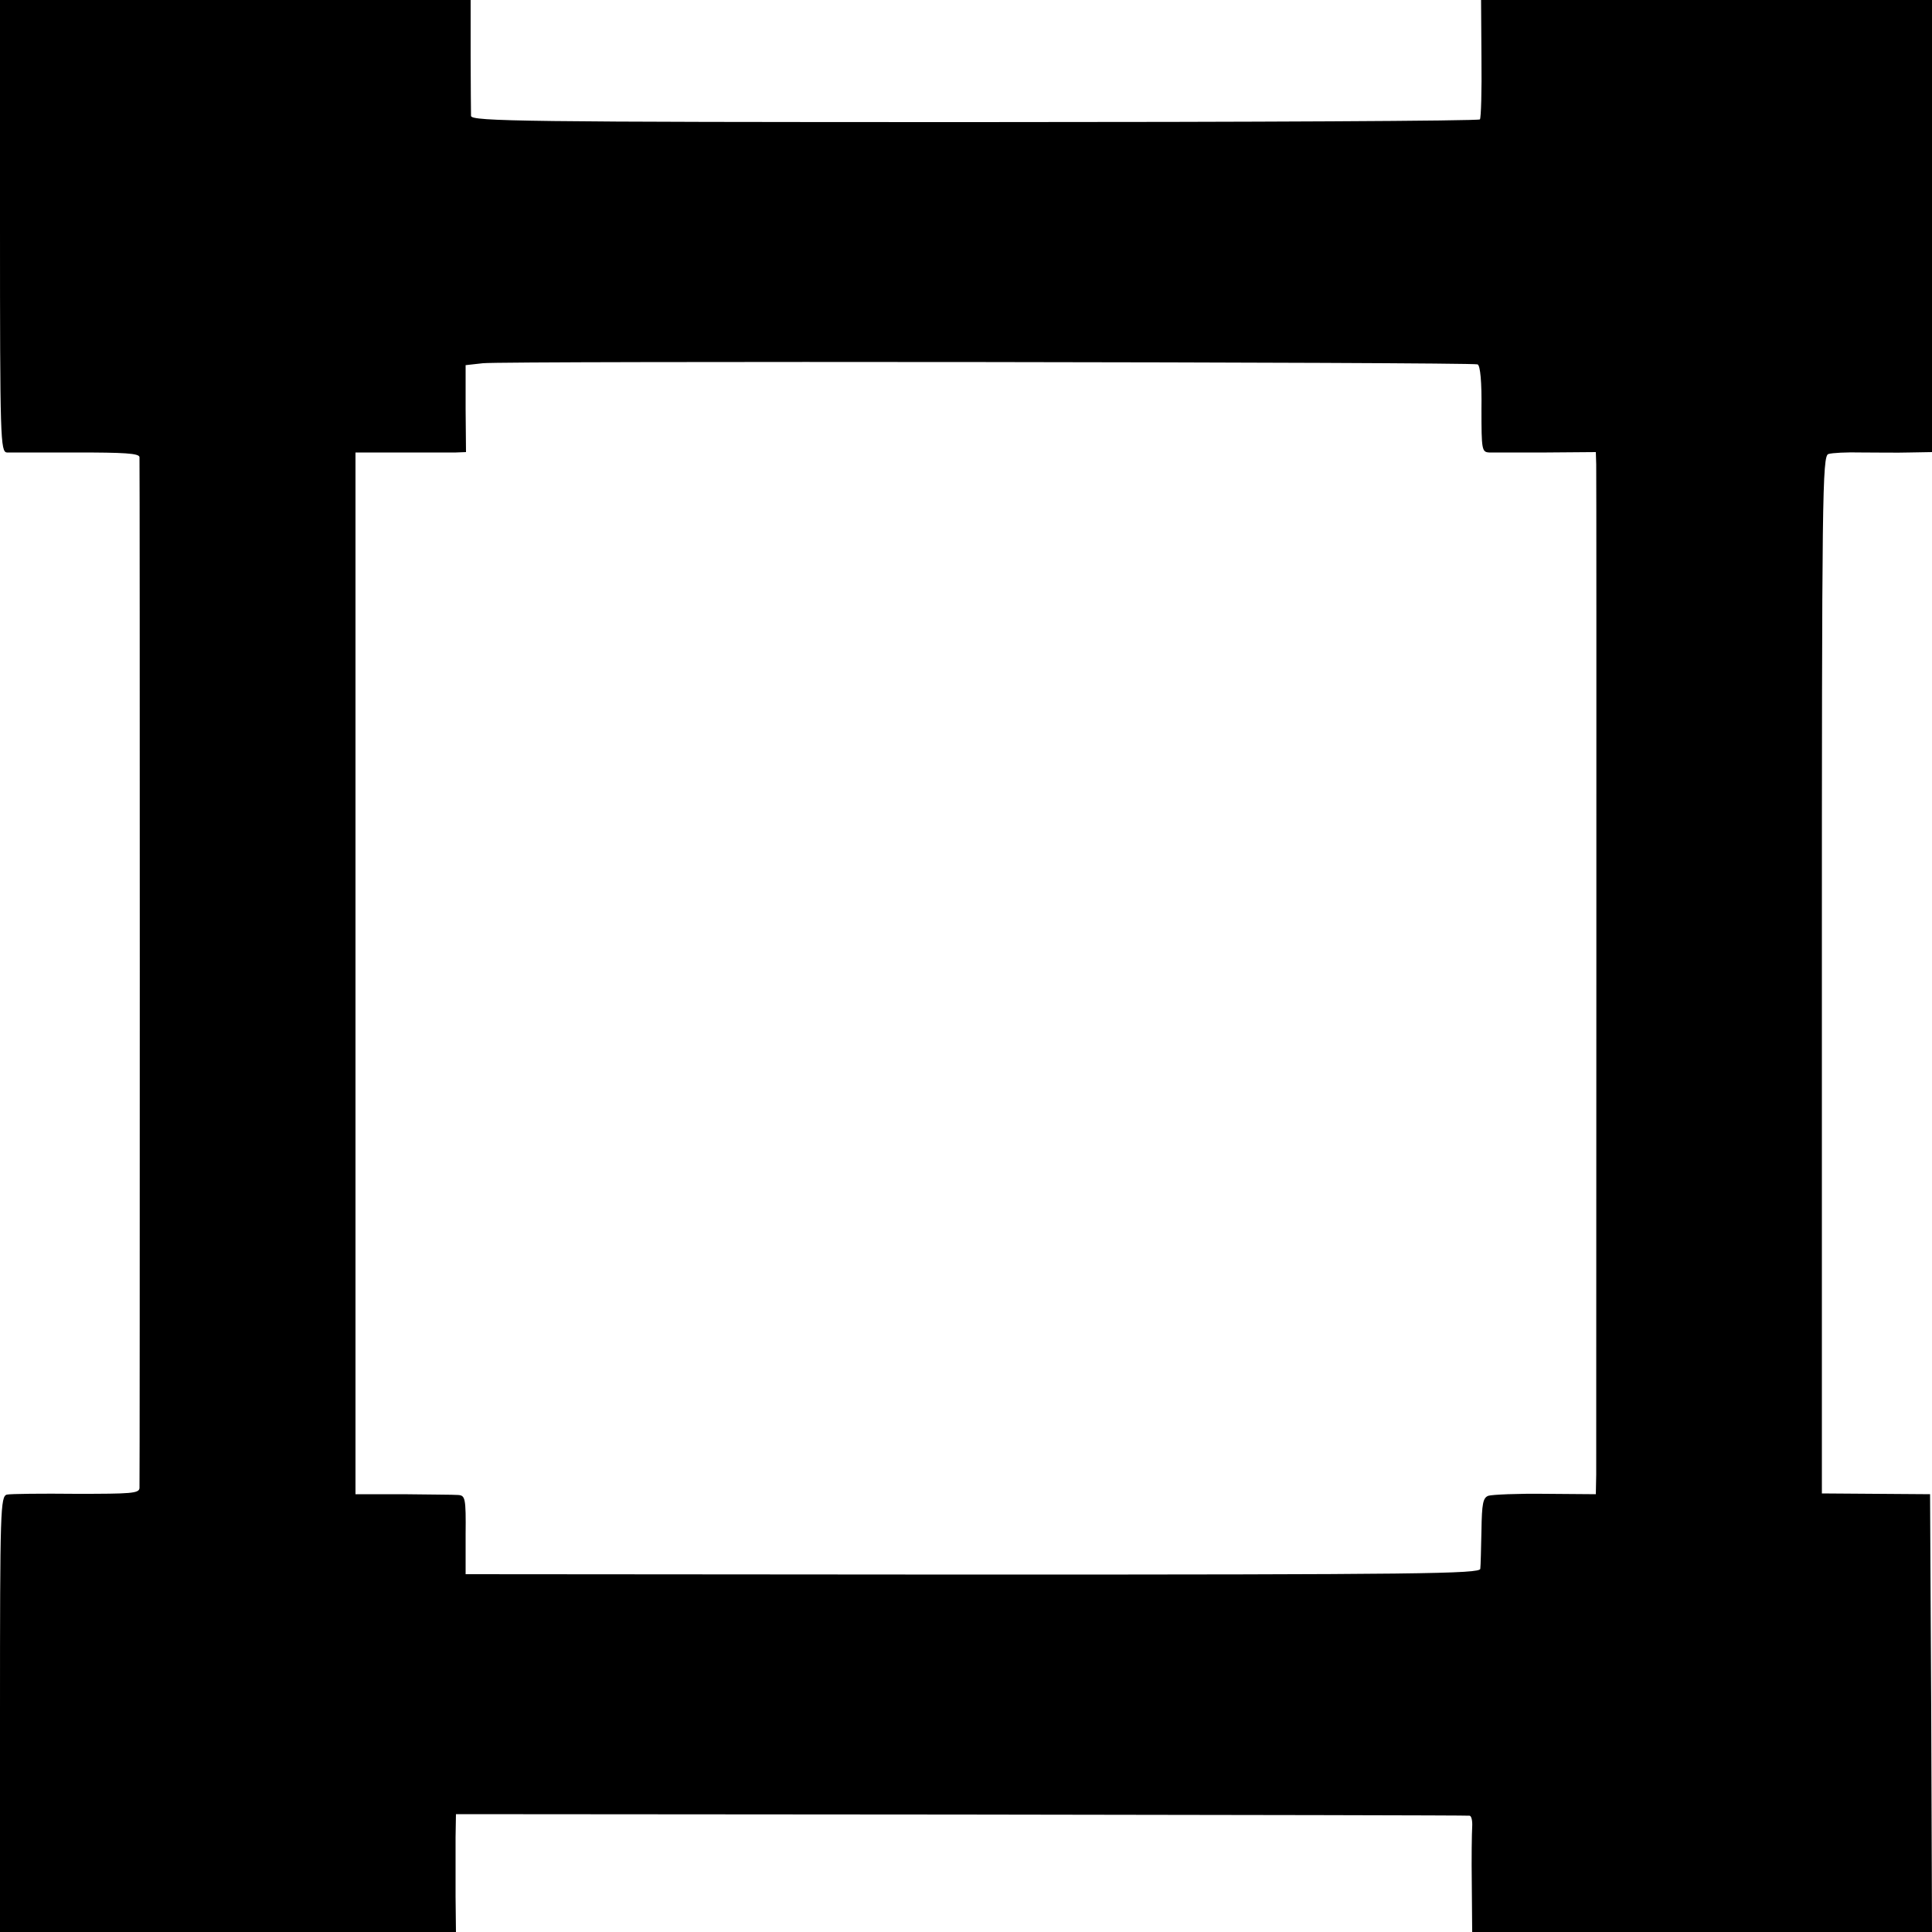 <?xml version="1.0" standalone="no"?>
<!DOCTYPE svg PUBLIC "-//W3C//DTD SVG 20010904//EN"
 "http://www.w3.org/TR/2001/REC-SVG-20010904/DTD/svg10.dtd">
<svg version="1.0" xmlns="http://www.w3.org/2000/svg"
 width="500pt" height="500pt" viewBox="0 0 500 500"
 preserveAspectRatio="xMidYMid meet">
<g transform="translate(0,500) scale(0.1,-0.1)"
fill="#000000" stroke="none">
<path d="M0 4415 c0 -550 1 -585 18 -586 9 0 90 0 180 0 122 0 162 -2 163 -12
1 -16 1 -2647 0 -2668 -1 -14 -22 -15 -163 -15 -90 1 -171 0 -180 -2 -17 -4
-18 -39 -18 -568 l0 -564 590 0 590 0 -1 92 c0 51 0 120 0 153 l1 60 1307 -1
c720 -1 1312 -2 1316 -3 5 0 8 -13 7 -29 -1 -15 -2 -82 -1 -149 l1 -123 595 0
595 0 -2 567 -3 566 -140 1 -140 1 0 1343 c0 1242 1 1343 17 1347 9 3 47 5 85
4 37 0 94 -1 126 0 l57 1 0 585 0 585 -583 0 -584 0 1 -151 c1 -83 -1 -154 -4
-158 -3 -4 -591 -7 -1307 -7 -1168 0 -1303 2 -1304 16 0 8 -1 79 -1 158 l0
142 -609 0 -609 0 0 -585z m3824 -358 c7 -3 11 -46 10 -116 0 -105 1 -111 20
-112 12 0 78 0 149 0 l127 1 1 -32 c1 -38 0 -2538 0 -2614 l-1 -51 -130 1
c-72 1 -138 -2 -148 -5 -14 -5 -17 -20 -18 -90 -1 -46 -2 -91 -3 -99 -1 -13
-154 -15 -1313 -15 l-1313 1 0 102 c1 96 -1 102 -20 103 -11 1 -75 1 -142 2
l-123 0 0 1348 0 1348 118 0 c64 0 128 0 142 0 l26 1 -1 113 0 112 45 5 c53 6
2559 3 2574 -3z"/>
</g>
</svg>
